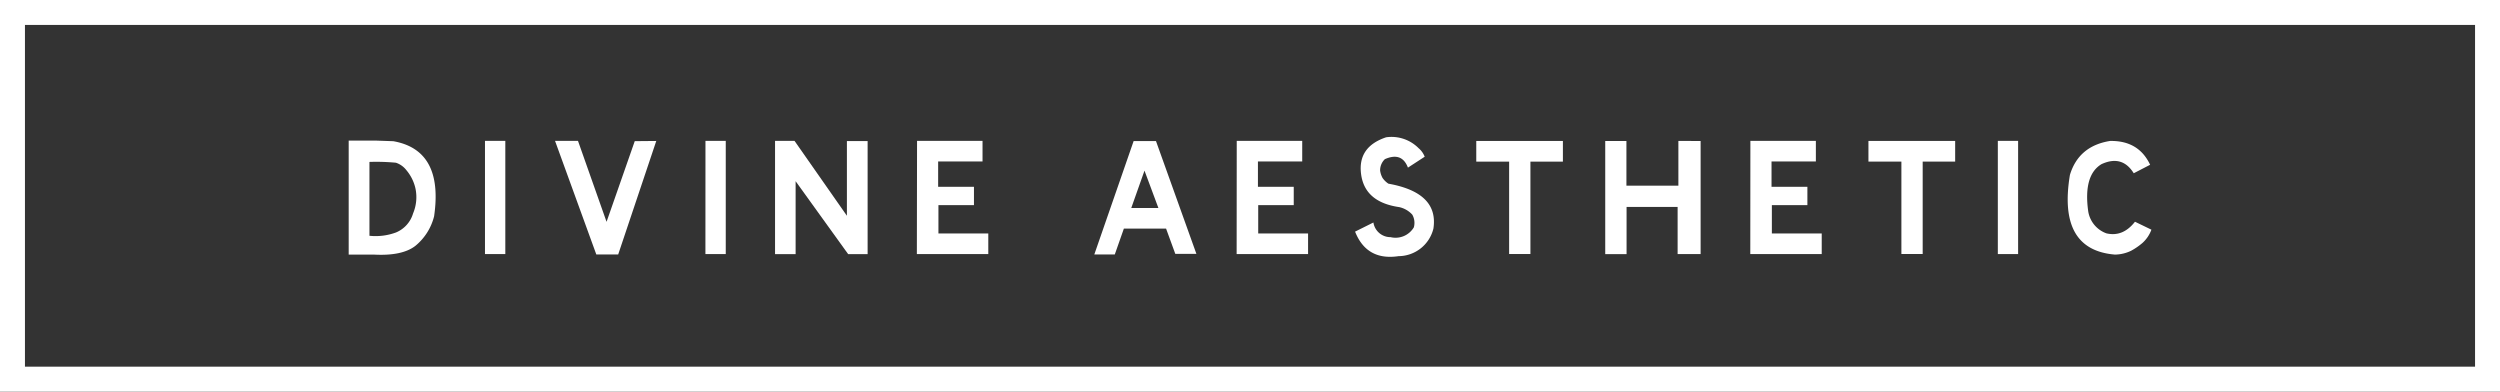 <svg xmlns="http://www.w3.org/2000/svg" viewBox="0 0 524.97 82.25"><rect x="0" y="0" width="524.97" height="82.25" fill="#333333" stroke="none"/><defs><style>.cls-1{fill:#fff;}</style></defs><g id="Layer_2" data-name="Layer 2"><g id="Layer_1-2" data-name="Layer 1"><path class="cls-1" d="M525,82.25H0V0H525ZM5.24,77H519.73V5.24H5.24Z"></path><path class="cls-1" d="M82.58,29.65q10.58,1.86,8.58,15.75a11.65,11.65,0,0,1-3.93,6.22c-1.84,1.44-4.76,2.06-8.75,1.84H73.22V29.53h5.9Zm-5,4.35V49.51a12.3,12.3,0,0,0,5.56-.69,6.22,6.22,0,0,0,3.6-4,8.82,8.82,0,0,0,.48-5.34,9,9,0,0,0-1.88-3.74,4.63,4.63,0,0,0-2.2-1.57A44.54,44.54,0,0,0,77.59,34Z"></path><path class="cls-1" d="M101.84,29.58h4.27V53.35h-4.27Z"></path><path class="cls-1" d="M137.81,29.6l-8,23.84h-4.59l-8.67-23.86h4.82l6,17,5.92-16.94Z"></path><path class="cls-1" d="M148.14,29.58h4.26V53.35h-4.27Z"></path><path class="cls-1" d="M162.75,29.58h4.09l11,15.73,0-15.69h4.35V53.36h-4.09L167.07,38.05V53.36l-4.32,0Z"></path><path class="cls-1" d="M192.57,29.58h13.75v4.33H197v5.31l7.52,0v3.86h-7.46v5.94l10.47,0,0,4.33h-15Z"></path><path class="cls-1" d="M238.05,29.62h4.69l8.49,23.69H246.8L244.86,48,236,48l-1.91,5.44h-4.3Zm2.28,6.21-2.78,7.85h5.7Z"></path><path class="cls-1" d="M259.7,29.58h13.75v4.33h-9.3v5.31l7.52,0v3.86h-7.46v5.94l10.47,0,0,4.33h-15Z"></path><path class="cls-1" d="M291.07,28.83a8,8,0,0,1,6.81,2.28,4.46,4.46,0,0,1,1.29,1.8l-3.52,2.29c-.85-2.23-2.46-2.83-4.84-1.78a3.23,3.23,0,0,0-1,2.4,4.39,4.39,0,0,0,.51,1.55,4.53,4.53,0,0,0,1.23,1.2Q302.15,40.46,301,48a7.59,7.59,0,0,1-7.32,5.79q-6.69,1-9.13-5.15l3.85-1.92a3.62,3.62,0,0,0,3.6,3.08,4.48,4.48,0,0,0,4.89-2.06,3.49,3.49,0,0,0-.33-2.67,5.23,5.23,0,0,0-2.75-1.58c-4.82-.7-7.49-3-8-6.94S287.21,30.12,291.07,28.83Z"></path><path class="cls-1" d="M328.19,29.6v4.34h-6.82v19.4H316.9V33.94H310V29.6Z"></path><path class="cls-1" d="M357.11,29.61l0,23.74h-4.83V43.46H341.56l0,9.91h-4.48V29.61h4.45l0,9.38,10.91,0v-9.4Z"></path><path class="cls-1" d="M367.56,29.58h13.75v4.33H372v5.31l7.53,0v3.86h-7.46v5.94l10.47,0,0,4.33h-15Z"></path><path class="cls-1" d="M410.56,29.6v4.34h-6.82v19.4h-4.47V33.94h-6.92V29.6Z"></path><path class="cls-1" d="M419.52,29.58h4.26V53.35h-4.26Z"></path><path class="cls-1" d="M443.09,29.6q6-.11,8.41,5l-3.44,1.78q-2.43-3.91-6.77-1.91-3.82,2.29-2.8,9.83A5.89,5.89,0,0,0,442.32,49q3.46.81,6-2.44l3.45,1.67A6.94,6.94,0,0,1,449.91,51a13.44,13.44,0,0,1-2.43,1.67,8,8,0,0,1-3.38.79q-12.06-1-9.44-16.74C435.88,32.69,438.69,30.3,443.09,29.6Z"></path></g></g></svg>